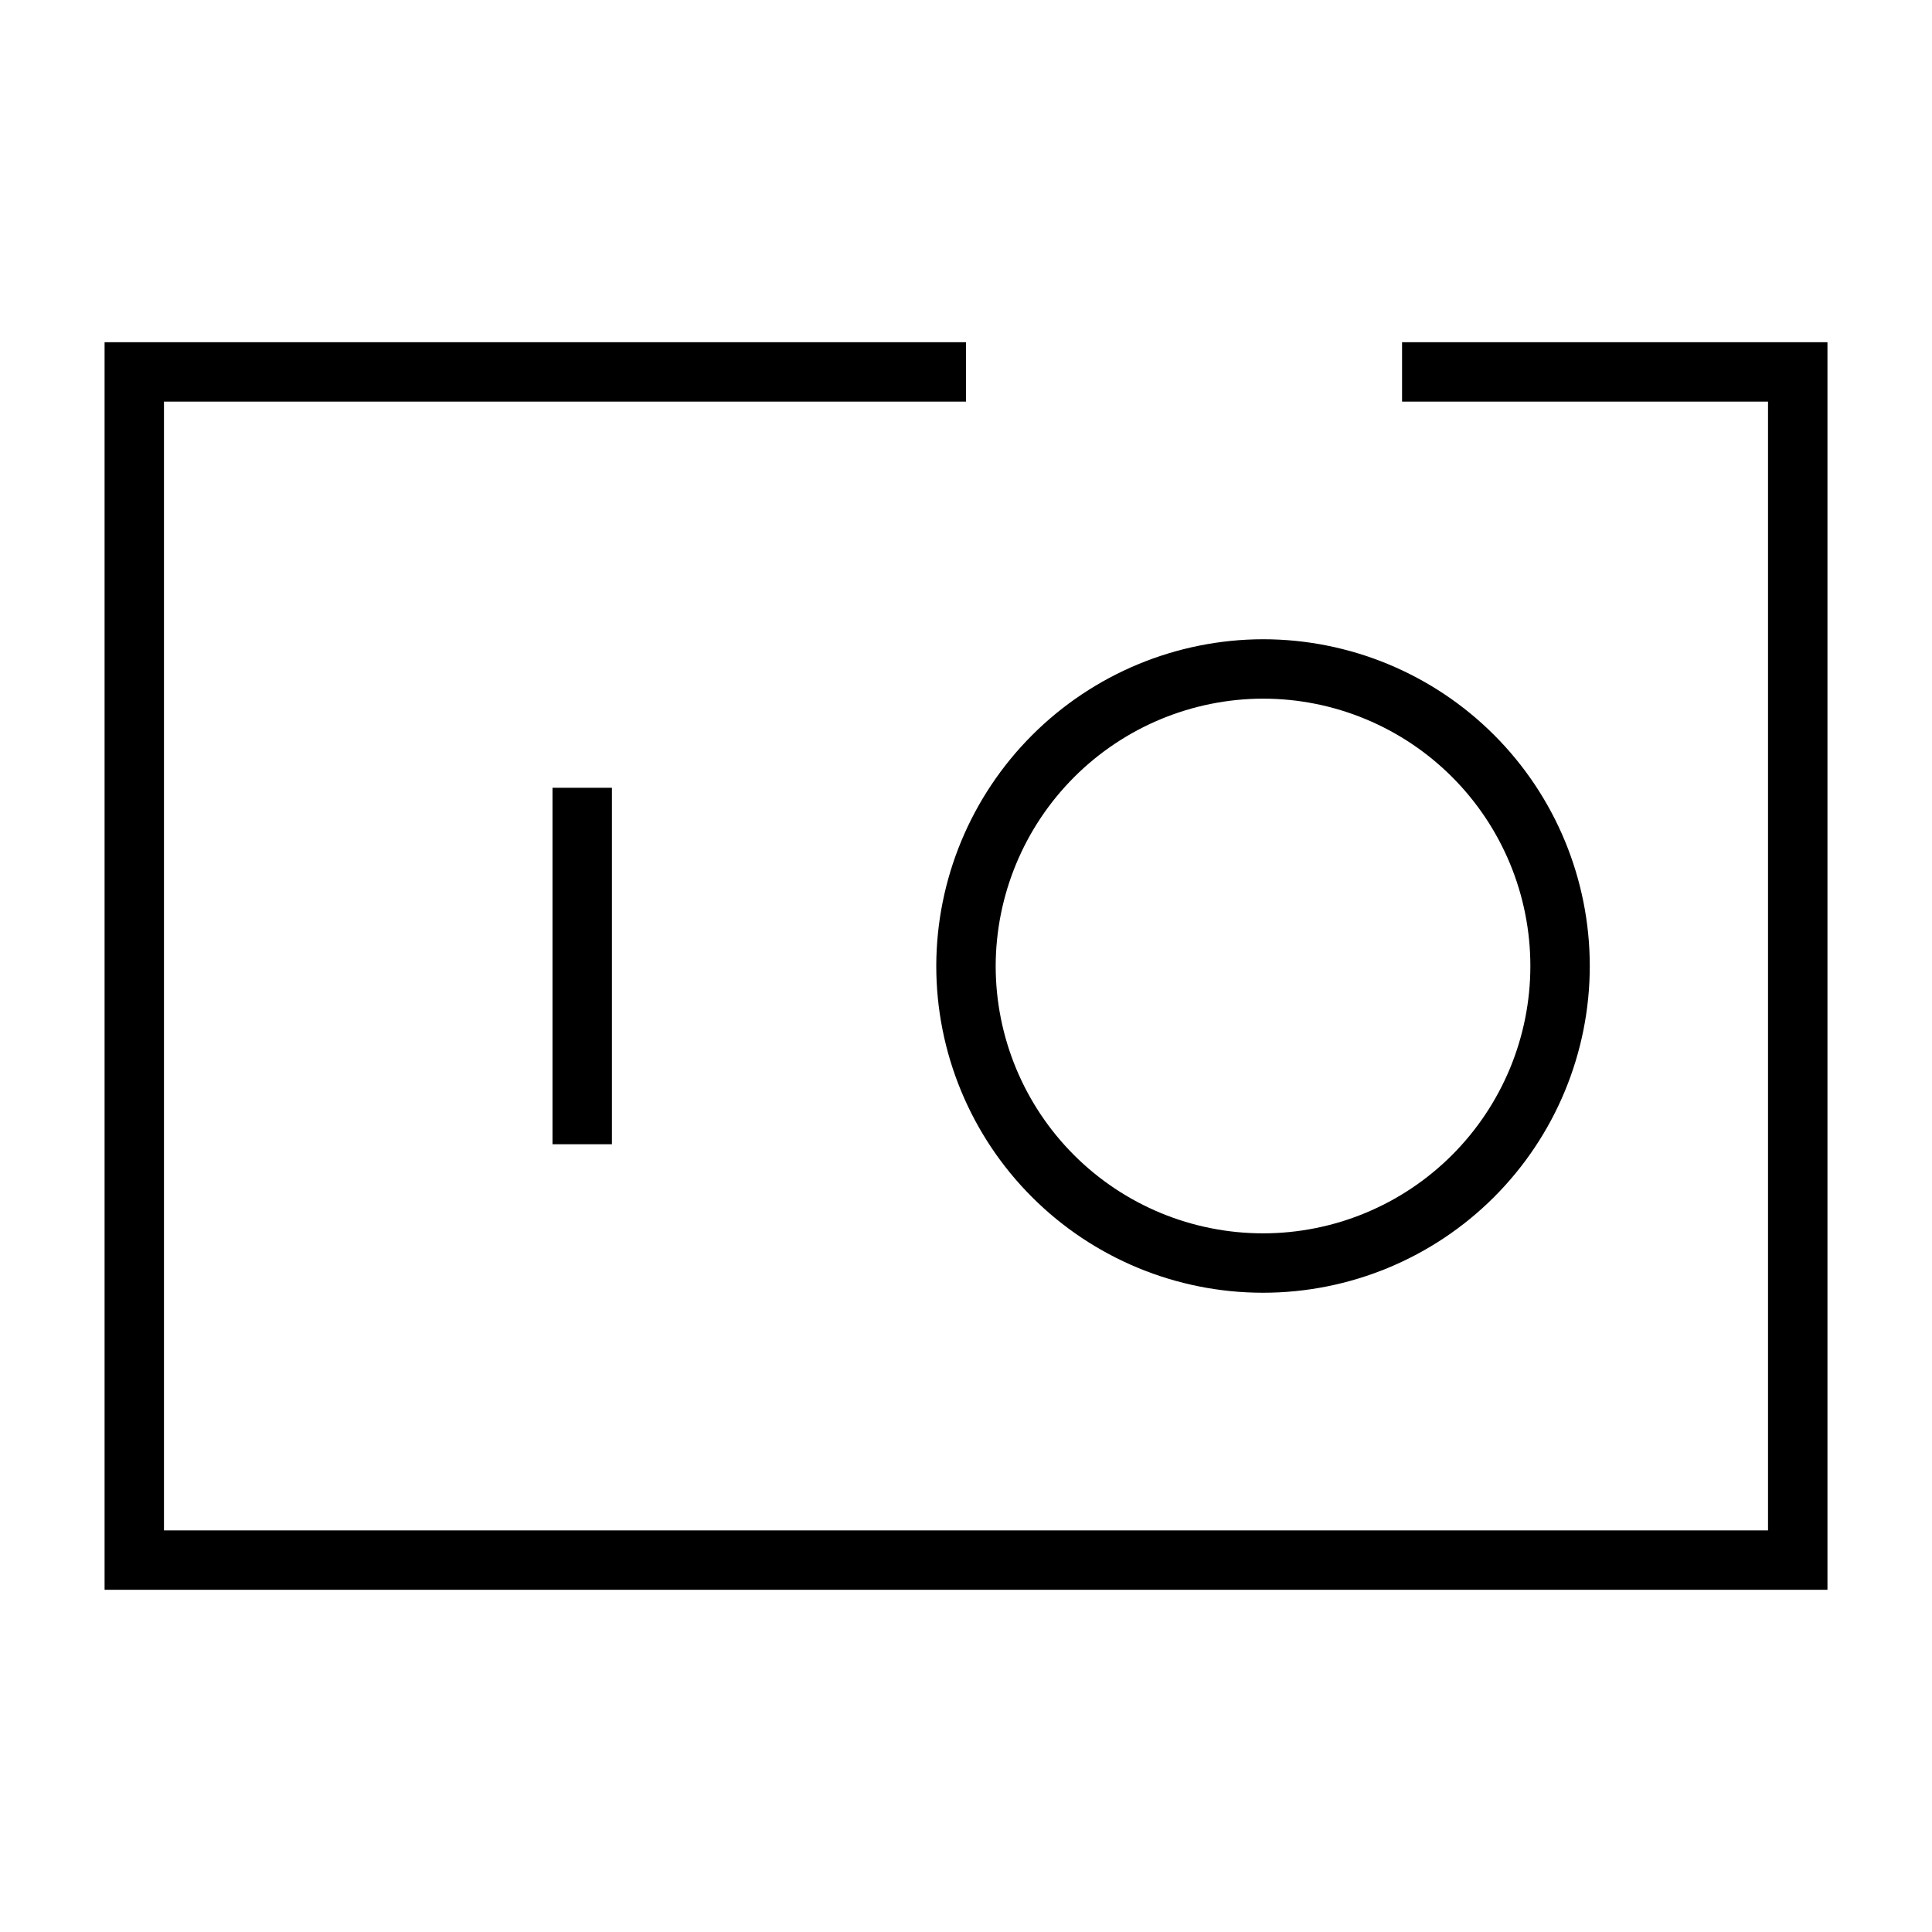 <?xml version="1.0" encoding="UTF-8"?>
<!-- Uploaded to: ICON Repo, www.svgrepo.com, Generator: ICON Repo Mixer Tools -->
<svg fill="#000000" width="800px" height="800px" version="1.1" viewBox="144 144 512 512" xmlns="http://www.w3.org/2000/svg">
 <g>
  <path d="m515.56 234.69v15.742h96.984v299.14h-425.09v-299.14h212.55v-15.742h-228.29v330.62h456.58v-330.62z"/>
  <path d="m392.12 400c0 22.965 9.125 44.988 25.363 61.227 16.238 16.242 38.266 25.363 61.23 25.363s44.992-9.121 61.23-25.363c16.238-16.238 25.363-38.262 25.363-61.227 0-22.969-9.125-44.992-25.363-61.23s-38.266-25.363-61.23-25.363c-22.953 0.043-44.953 9.18-61.184 25.41-16.23 16.227-25.367 38.23-25.41 61.184zm86.594-70.852c18.789 0 36.812 7.465 50.098 20.754 13.285 13.285 20.75 31.305 20.75 50.098 0 18.789-7.465 36.809-20.75 50.098-13.285 13.285-31.309 20.75-50.098 20.75s-36.812-7.465-50.098-20.75c-13.285-13.289-20.75-31.309-20.75-50.098 0.043-18.777 7.519-36.773 20.797-50.055 13.277-13.277 31.273-20.754 50.051-20.797z"/>
  <path d="m290.42 352.77h15.742v94.465h-15.742z"/>
 </g>
</svg>
